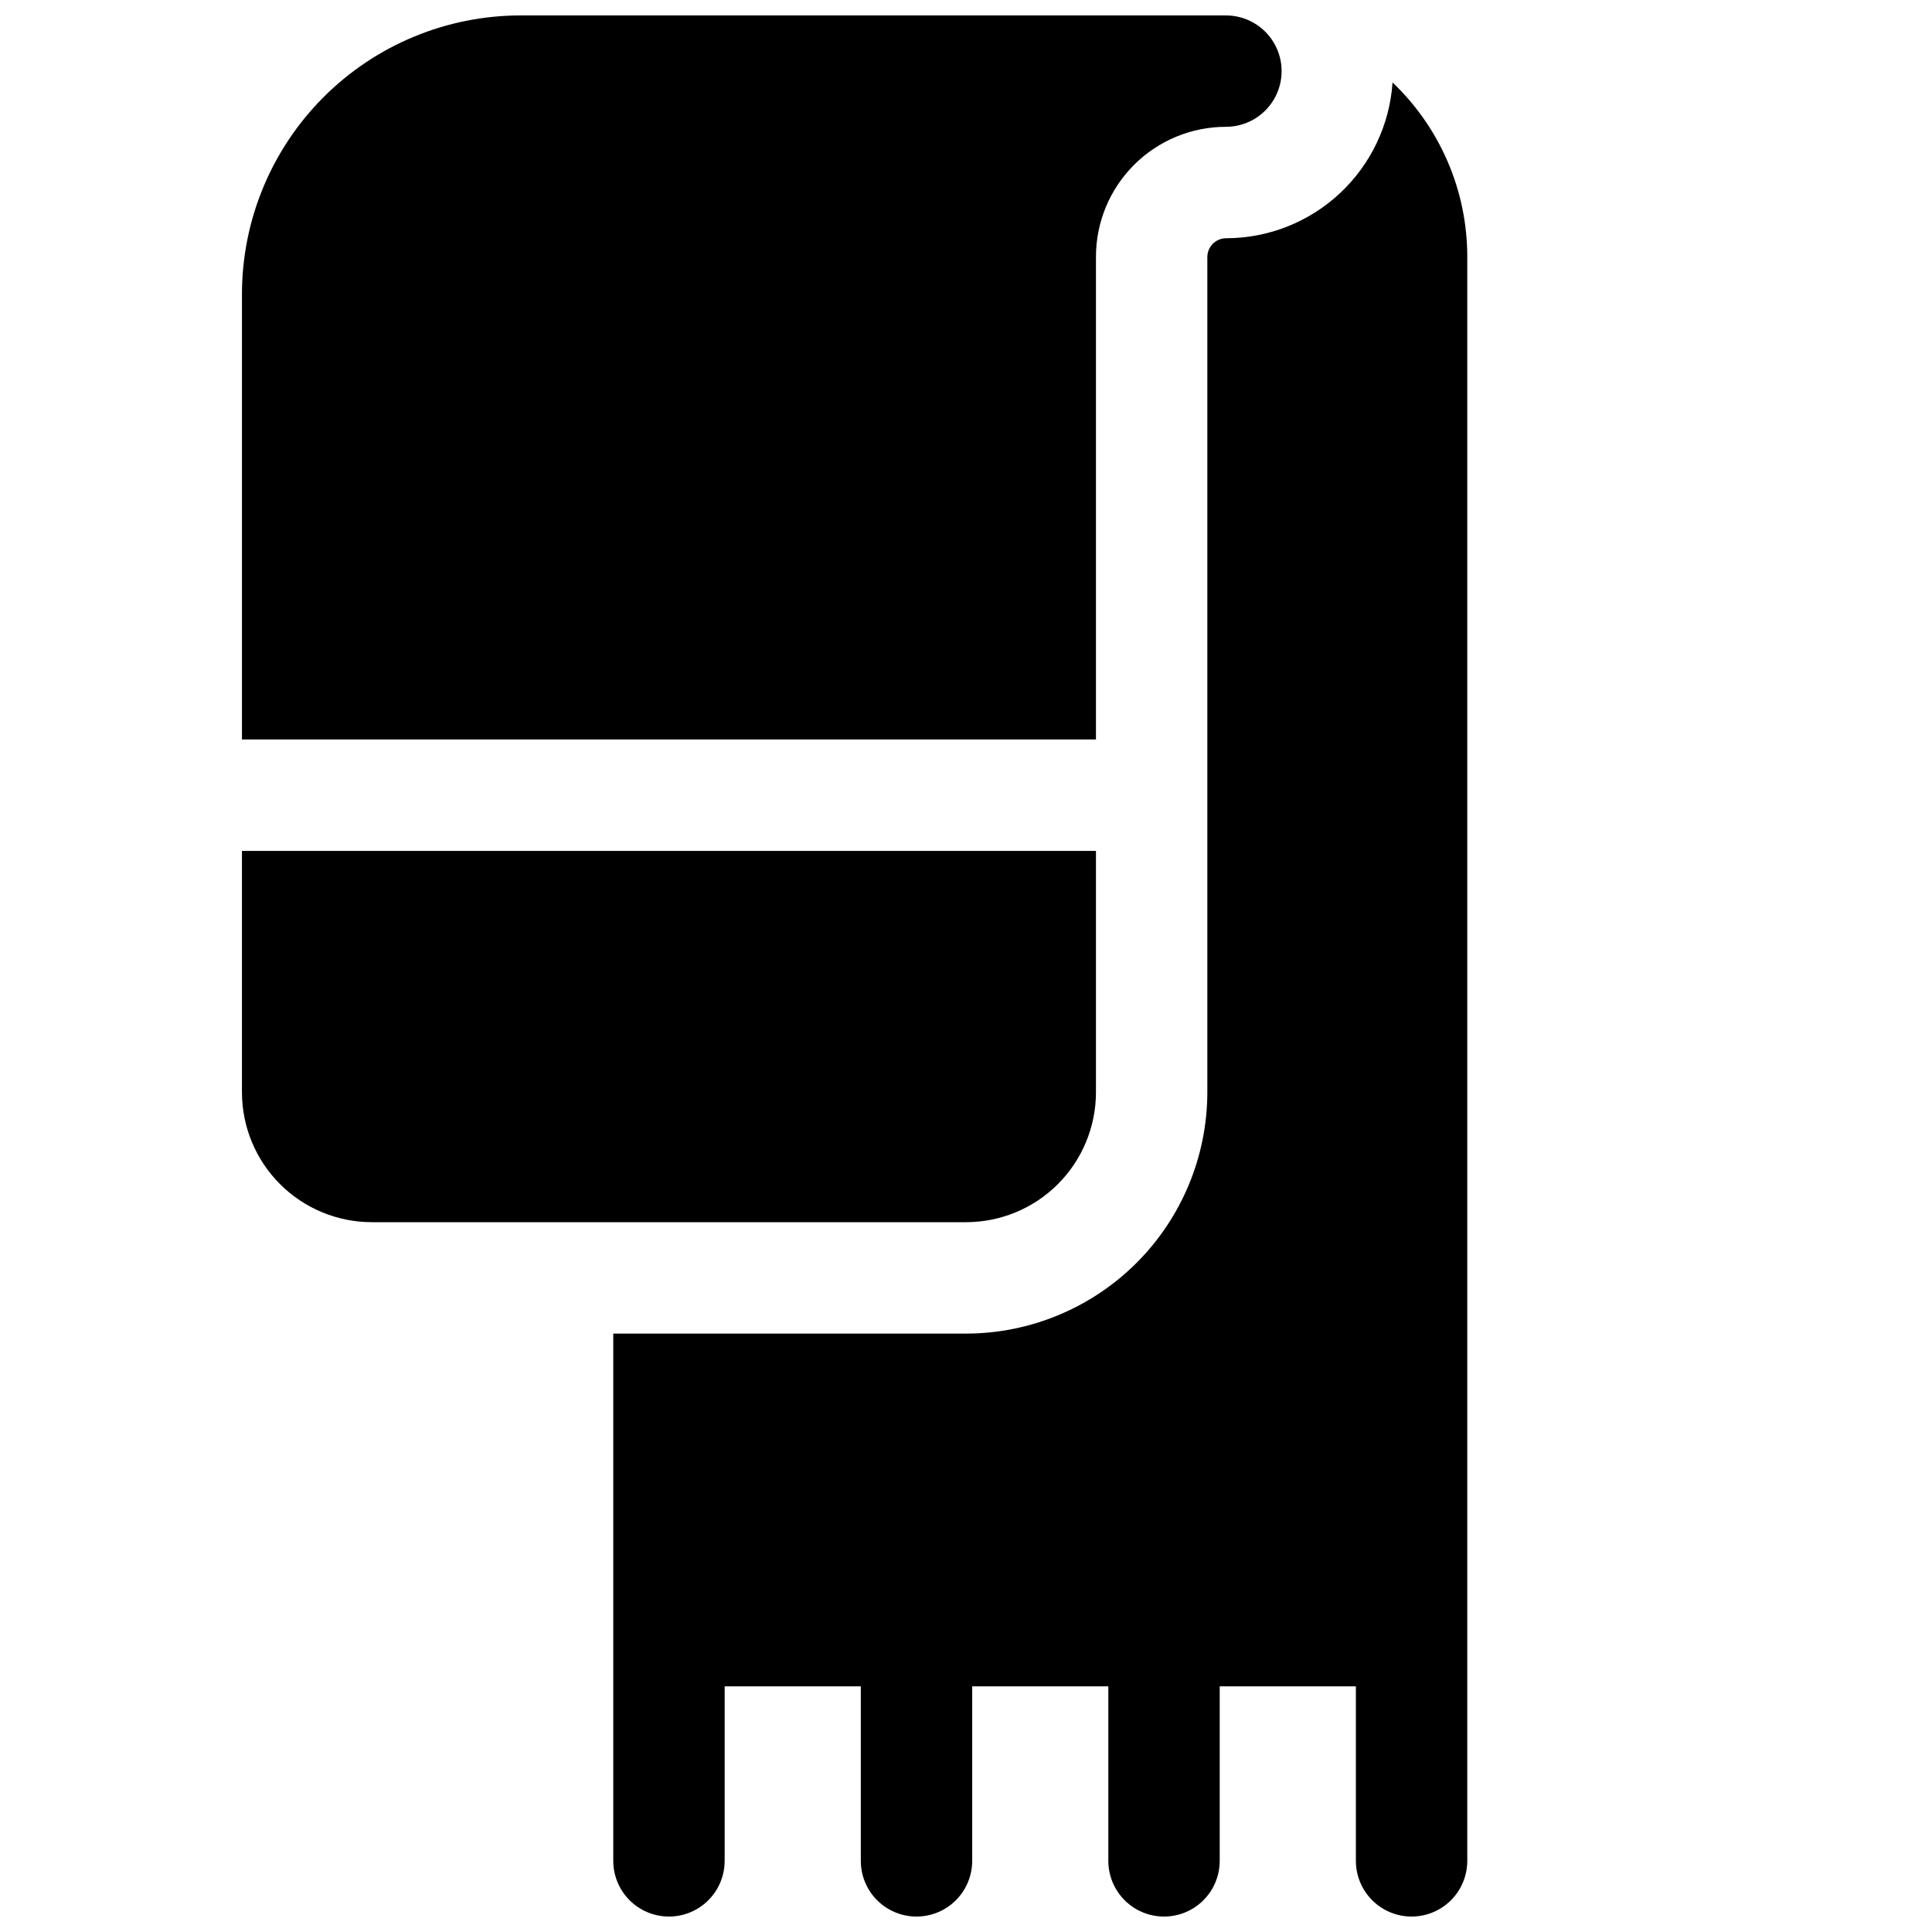 <?xml version="1.0" encoding="UTF-8"?>
<!-- Uploaded to: ICON Repo, www.iconrepo.com, Generator: ICON Repo Mixer Tools -->
<svg width="800px" height="800px" version="1.1" viewBox="144 144 512 512" xmlns="http://www.w3.org/2000/svg">
 <defs>
  <clipPath id="b">
   <path d="m306 165h227v486.9h-227z"/>
  </clipPath>
  <clipPath id="a">
   <path d="m208 148.09h276v191.91h-276z"/>
  </clipPath>
 </defs>
 <g clip-path="url(#b)">
  <path d="m513.04 165.86c-0.758 11.195-5.742 21.684-13.941 29.348-8.195 7.664-18.996 11.926-30.219 11.93-2.703 0.039-4.883 2.219-4.922 4.922v221.4c-0.02 16.957-6.766 33.215-18.754 45.207-11.992 11.988-28.246 18.734-45.203 18.754h-93.48v139.73c0 5.273 2.812 10.145 7.379 12.781 4.566 2.637 10.191 2.637 14.762 0 4.566-2.637 7.379-7.508 7.379-12.781v-46.25h36.082v46.25c0 5.273 2.812 10.145 7.379 12.781 4.57 2.637 10.195 2.637 14.762 0 4.566-2.637 7.379-7.508 7.379-12.781v-46.25h36.074v46.25c0 5.273 2.812 10.145 7.379 12.781 4.57 2.637 10.195 2.637 14.762 0 4.566-2.637 7.379-7.508 7.379-12.781v-46.25h36.086v46.25c0 5.273 2.812 10.145 7.379 12.781 4.566 2.637 10.191 2.637 14.758 0 4.57-2.637 7.383-7.508 7.383-12.781v-425.09c0.008-17.461-7.152-34.16-19.801-46.199z"/>
 </g>
 <g clip-path="url(#a)">
  <path d="m434.44 212.05c0-9.137 3.629-17.895 10.09-24.355 6.457-6.457 15.219-10.086 24.352-10.086 5.273 0 10.145-2.812 12.781-7.379 2.637-4.566 2.637-10.195 0-14.762-2.637-4.566-7.508-7.379-12.781-7.379h-186.96c-19.566 0.023-38.324 7.805-52.16 21.641-13.832 13.836-21.617 32.594-21.641 52.16v118.08h226.32z"/>
 </g>
 <path d="m434.44 433.45v-63.957h-226.32v63.961-0.004c0 9.137 3.629 17.895 10.09 24.355 6.457 6.457 15.219 10.086 24.352 10.086h157.44c9.133 0 17.891-3.629 24.352-10.086 6.457-6.461 10.086-15.219 10.086-24.355z"/>
</svg>